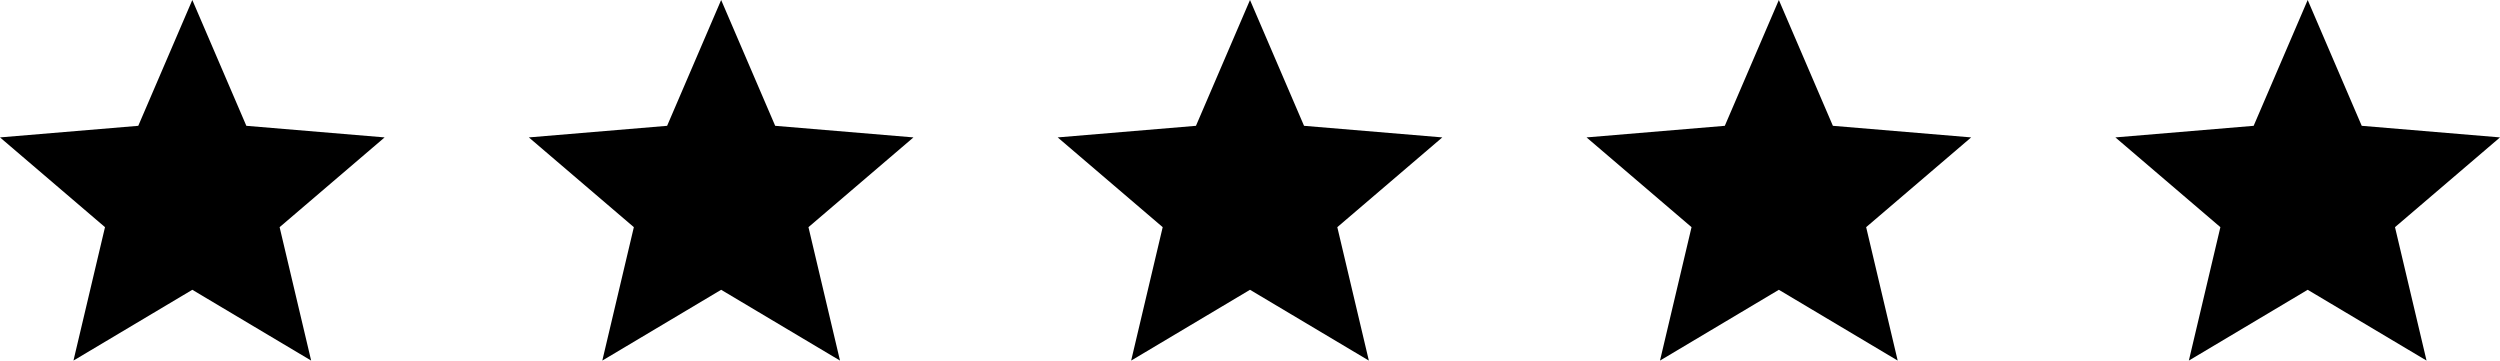 <svg xmlns="http://www.w3.org/2000/svg" fill="none" viewBox="0 0 104 15" height="15" width="104">
<path fill="black" d="M8 12.055L12.944 15L11.632 9.45L16 5.716L10.248 5.234L8 0L5.752 5.234L0 5.716L4.368 9.45L3.056 15L8 12.055Z"></path>
<path fill="black" d="M30 12.055L34.944 15L33.632 9.45L38 5.716L32.248 5.234L30 0L27.752 5.234L22 5.716L26.368 9.45L25.056 15L30 12.055Z"></path>
<path fill="black" d="M52 12.055L56.944 15L55.632 9.45L60 5.716L54.248 5.234L52 0L49.752 5.234L44 5.716L48.368 9.45L47.056 15L52 12.055Z"></path>
<path fill="black" d="M74 12.055L78.944 15L77.632 9.45L82 5.716L76.248 5.234L74 0L71.752 5.234L66 5.716L70.368 9.45L69.056 15L74 12.055Z"></path>
<path fill="black" d="M96 12.055L100.944 15L99.632 9.45L104 5.716L98.248 5.234L96 0L93.752 5.234L88 5.716L92.368 9.45L91.056 15L96 12.055Z"></path>
</svg>
